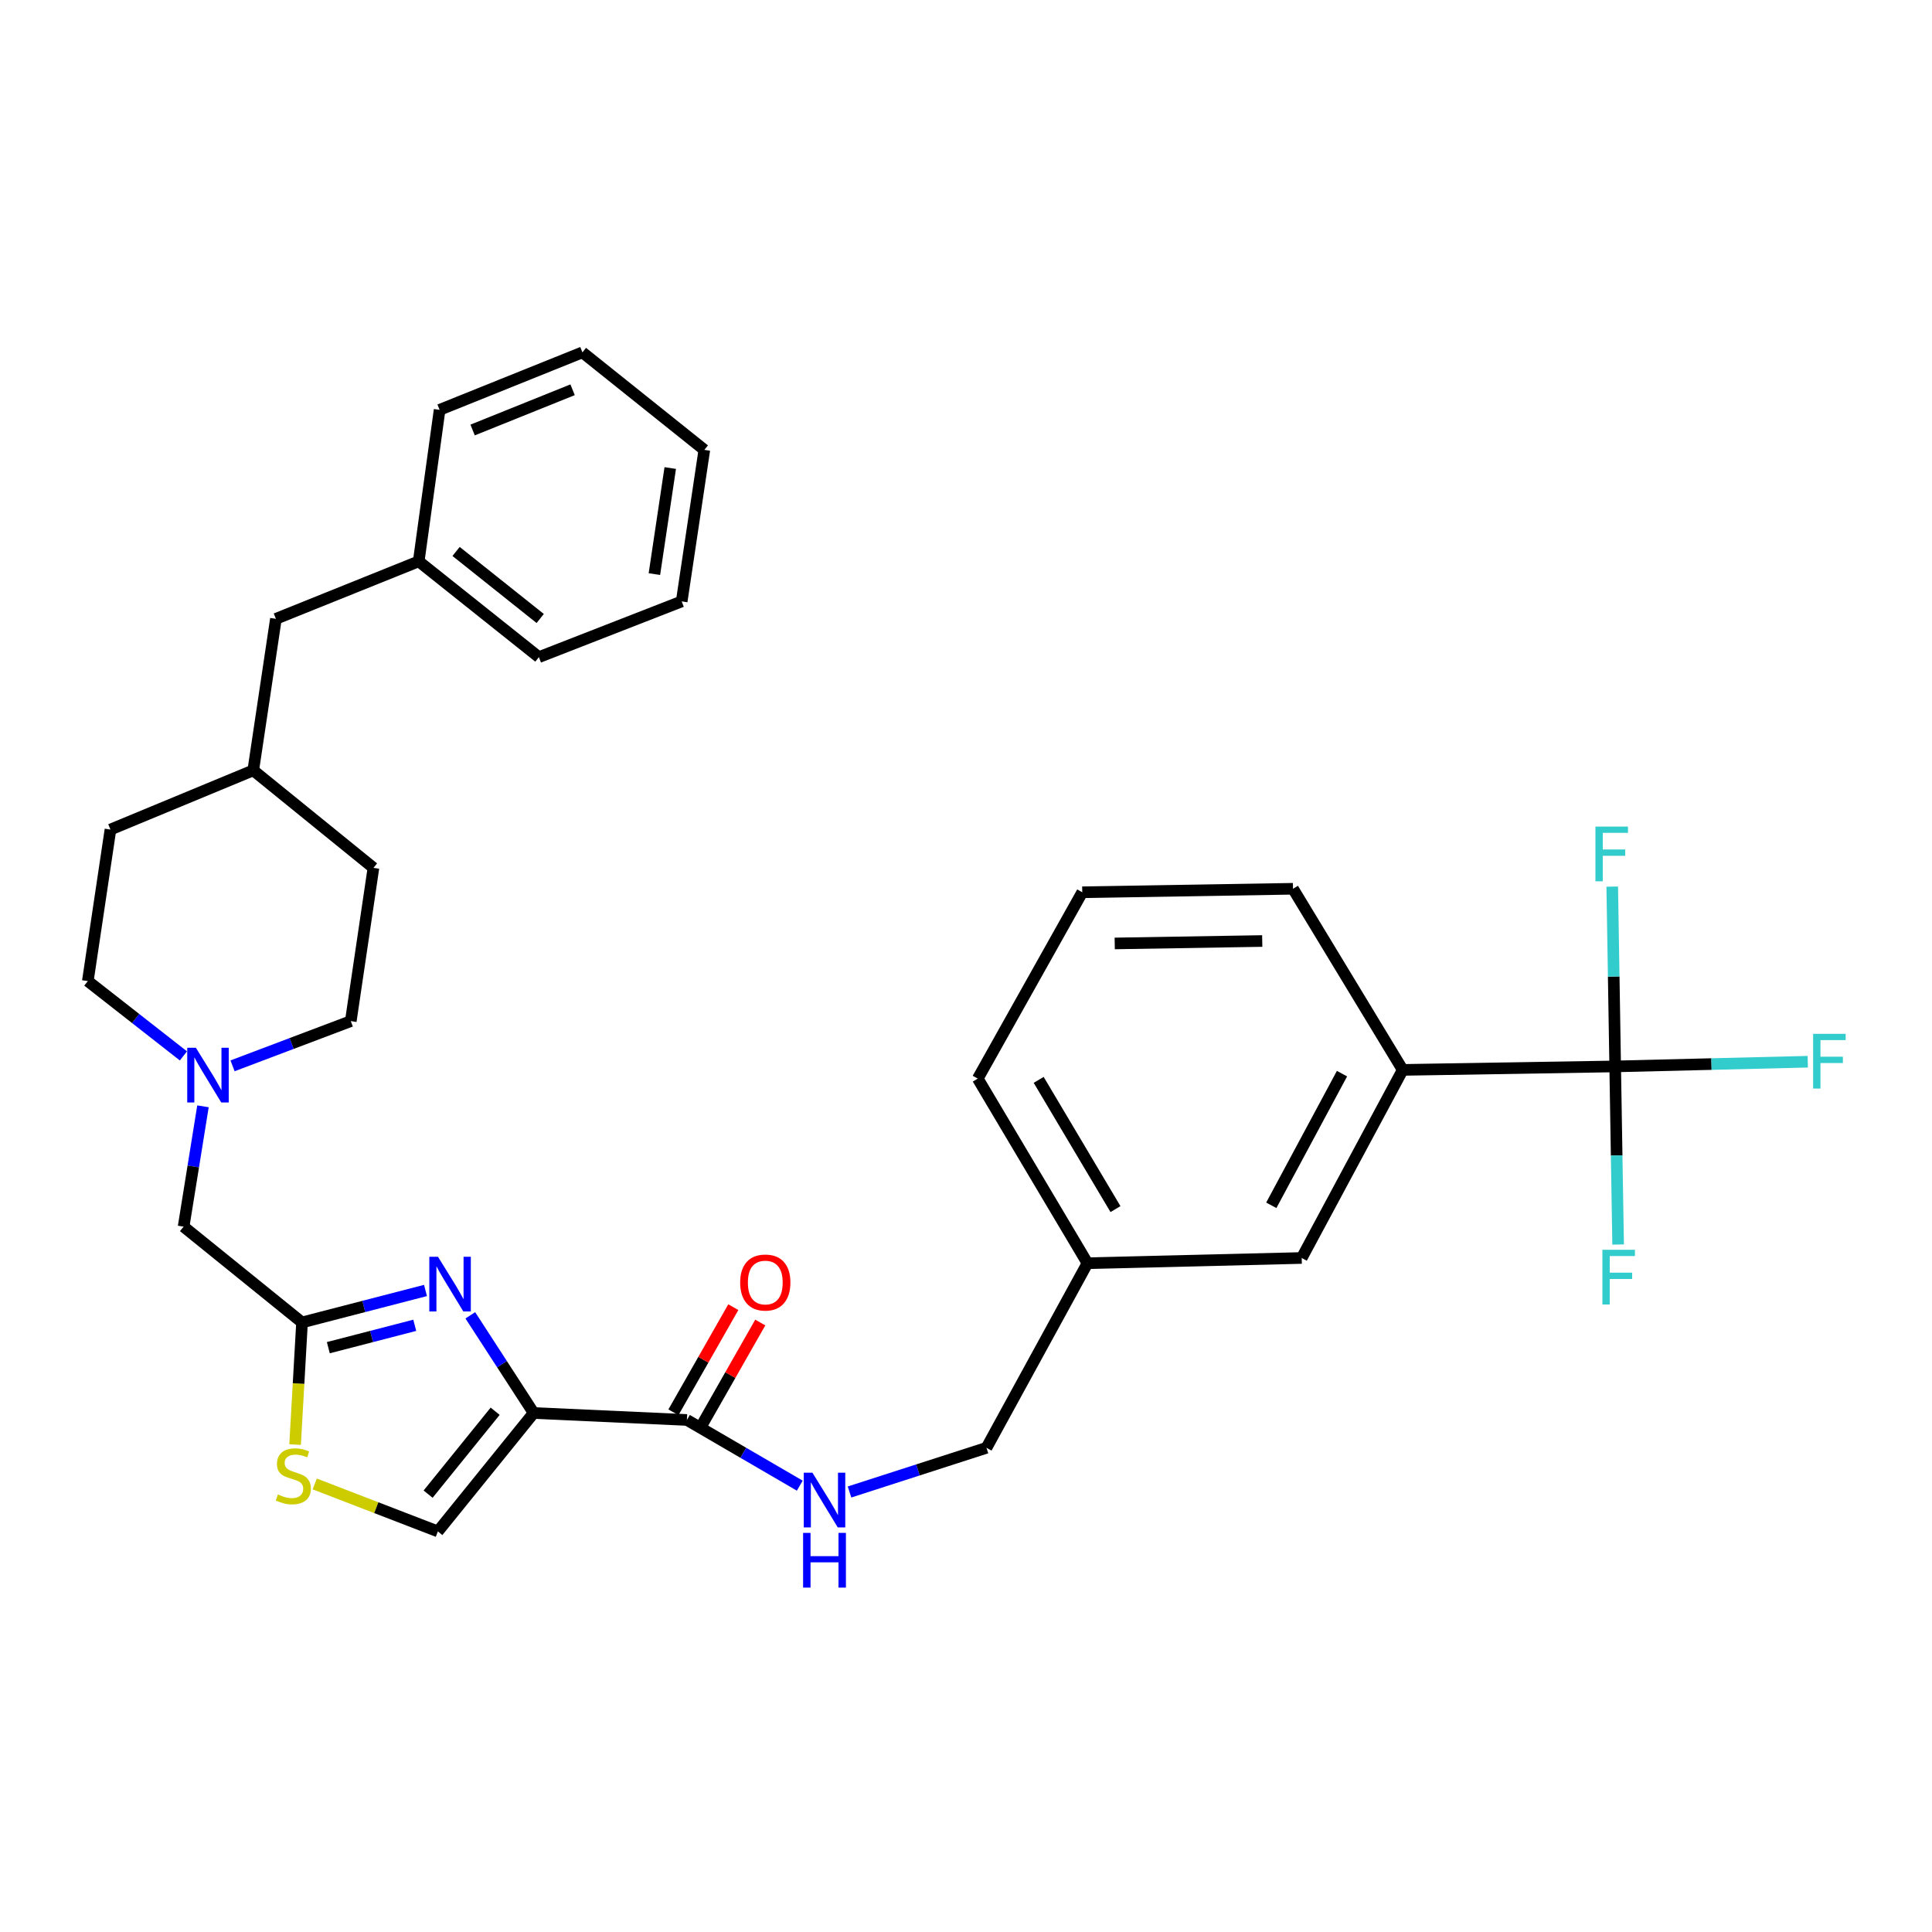 <?xml version='1.0' encoding='iso-8859-1'?>
<svg version='1.1' baseProfile='full'
              xmlns='http://www.w3.org/2000/svg'
                      xmlns:rdkit='http://www.rdkit.org/xml'
                      xmlns:xlink='http://www.w3.org/1999/xlink'
                  xml:space='preserve'
width='1000px' height='1000px' viewBox='0 0 1000 1000'>
<!-- END OF HEADER -->
<rect style='opacity:1.0;fill:#FFFFFF;stroke:none' width='1000' height='1000' x='0' y='0'> </rect>
<path class='bond-0' d='M 836.017,551.976 L 726.043,553.778' style='fill:none;fill-rule:evenodd;stroke:#000000;stroke-width:6px;stroke-linecap:butt;stroke-linejoin:miter;stroke-opacity:1' />
<path class='bond-1' d='M 836.017,551.976 L 885.858,550.76' style='fill:none;fill-rule:evenodd;stroke:#000000;stroke-width:6px;stroke-linecap:butt;stroke-linejoin:miter;stroke-opacity:1' />
<path class='bond-1' d='M 885.858,550.76 L 935.699,549.545' style='fill:none;fill-rule:evenodd;stroke:#33CCCC;stroke-width:6px;stroke-linecap:butt;stroke-linejoin:miter;stroke-opacity:1' />
<path class='bond-2' d='M 836.017,551.976 L 835.254,505.444' style='fill:none;fill-rule:evenodd;stroke:#000000;stroke-width:6px;stroke-linecap:butt;stroke-linejoin:miter;stroke-opacity:1' />
<path class='bond-2' d='M 835.254,505.444 L 834.491,458.912' style='fill:none;fill-rule:evenodd;stroke:#33CCCC;stroke-width:6px;stroke-linecap:butt;stroke-linejoin:miter;stroke-opacity:1' />
<path class='bond-3' d='M 836.017,551.976 L 836.778,598.068' style='fill:none;fill-rule:evenodd;stroke:#000000;stroke-width:6px;stroke-linecap:butt;stroke-linejoin:miter;stroke-opacity:1' />
<path class='bond-3' d='M 836.778,598.068 L 837.54,644.161' style='fill:none;fill-rule:evenodd;stroke:#33CCCC;stroke-width:6px;stroke-linecap:butt;stroke-linejoin:miter;stroke-opacity:1' />
<path class='bond-4' d='M 362.526,738.945 L 378.022,711.741' style='fill:none;fill-rule:evenodd;stroke:#000000;stroke-width:6px;stroke-linecap:butt;stroke-linejoin:miter;stroke-opacity:1' />
<path class='bond-4' d='M 378.022,711.741 L 393.517,684.536' style='fill:none;fill-rule:evenodd;stroke:#FF0000;stroke-width:6px;stroke-linecap:butt;stroke-linejoin:miter;stroke-opacity:1' />
<path class='bond-4' d='M 348.569,730.995 L 364.065,703.791' style='fill:none;fill-rule:evenodd;stroke:#000000;stroke-width:6px;stroke-linecap:butt;stroke-linejoin:miter;stroke-opacity:1' />
<path class='bond-4' d='M 364.065,703.791 L 379.561,676.586' style='fill:none;fill-rule:evenodd;stroke:#FF0000;stroke-width:6px;stroke-linecap:butt;stroke-linejoin:miter;stroke-opacity:1' />
<path class='bond-5' d='M 355.547,734.97 L 384.756,751.974' style='fill:none;fill-rule:evenodd;stroke:#000000;stroke-width:6px;stroke-linecap:butt;stroke-linejoin:miter;stroke-opacity:1' />
<path class='bond-5' d='M 384.756,751.974 L 413.966,768.978' style='fill:none;fill-rule:evenodd;stroke:#0000FF;stroke-width:6px;stroke-linecap:butt;stroke-linejoin:miter;stroke-opacity:1' />
<path class='bond-6' d='M 355.547,734.97 L 276.217,731.365' style='fill:none;fill-rule:evenodd;stroke:#000000;stroke-width:6px;stroke-linecap:butt;stroke-linejoin:miter;stroke-opacity:1' />
<path class='bond-7' d='M 439.708,772.255 L 475.151,760.823' style='fill:none;fill-rule:evenodd;stroke:#0000FF;stroke-width:6px;stroke-linecap:butt;stroke-linejoin:miter;stroke-opacity:1' />
<path class='bond-7' d='M 475.151,760.823 L 510.593,749.391' style='fill:none;fill-rule:evenodd;stroke:#000000;stroke-width:6px;stroke-linecap:butt;stroke-linejoin:miter;stroke-opacity:1' />
<path class='bond-8' d='M 726.043,553.778 L 673.76,651.134' style='fill:none;fill-rule:evenodd;stroke:#000000;stroke-width:6px;stroke-linecap:butt;stroke-linejoin:miter;stroke-opacity:1' />
<path class='bond-8' d='M 694.616,555.716 L 658.018,623.865' style='fill:none;fill-rule:evenodd;stroke:#000000;stroke-width:6px;stroke-linecap:butt;stroke-linejoin:miter;stroke-opacity:1' />
<path class='bond-9' d='M 726.043,553.778 L 669.254,460.028' style='fill:none;fill-rule:evenodd;stroke:#000000;stroke-width:6px;stroke-linecap:butt;stroke-linejoin:miter;stroke-opacity:1' />
<path class='bond-10' d='M 162.908,768.086 L 194.773,780.373' style='fill:none;fill-rule:evenodd;stroke:#CCCC00;stroke-width:6px;stroke-linecap:butt;stroke-linejoin:miter;stroke-opacity:1' />
<path class='bond-10' d='M 194.773,780.373 L 226.638,792.661' style='fill:none;fill-rule:evenodd;stroke:#000000;stroke-width:6px;stroke-linecap:butt;stroke-linejoin:miter;stroke-opacity:1' />
<path class='bond-11' d='M 152.738,747.705 L 154.534,716.098' style='fill:none;fill-rule:evenodd;stroke:#CCCC00;stroke-width:6px;stroke-linecap:butt;stroke-linejoin:miter;stroke-opacity:1' />
<path class='bond-11' d='M 154.534,716.098 L 156.329,684.49' style='fill:none;fill-rule:evenodd;stroke:#000000;stroke-width:6px;stroke-linecap:butt;stroke-linejoin:miter;stroke-opacity:1' />
<path class='bond-12' d='M 94.937,546.531 L 70.196,527.168' style='fill:none;fill-rule:evenodd;stroke:#0000FF;stroke-width:6px;stroke-linecap:butt;stroke-linejoin:miter;stroke-opacity:1' />
<path class='bond-12' d='M 70.196,527.168 L 45.455,507.804' style='fill:none;fill-rule:evenodd;stroke:#000000;stroke-width:6px;stroke-linecap:butt;stroke-linejoin:miter;stroke-opacity:1' />
<path class='bond-13' d='M 120.367,551.674 L 150.966,540.104' style='fill:none;fill-rule:evenodd;stroke:#0000FF;stroke-width:6px;stroke-linecap:butt;stroke-linejoin:miter;stroke-opacity:1' />
<path class='bond-13' d='M 150.966,540.104 L 181.565,528.534' style='fill:none;fill-rule:evenodd;stroke:#000000;stroke-width:6px;stroke-linecap:butt;stroke-linejoin:miter;stroke-opacity:1' />
<path class='bond-14' d='M 105.054,572.628 L 100.044,603.769' style='fill:none;fill-rule:evenodd;stroke:#0000FF;stroke-width:6px;stroke-linecap:butt;stroke-linejoin:miter;stroke-opacity:1' />
<path class='bond-14' d='M 100.044,603.769 L 95.034,634.911' style='fill:none;fill-rule:evenodd;stroke:#000000;stroke-width:6px;stroke-linecap:butt;stroke-linejoin:miter;stroke-opacity:1' />
<path class='bond-15' d='M 226.638,792.661 L 276.217,731.365' style='fill:none;fill-rule:evenodd;stroke:#000000;stroke-width:6px;stroke-linecap:butt;stroke-linejoin:miter;stroke-opacity:1' />
<path class='bond-15' d='M 221.586,773.365 L 256.292,730.458' style='fill:none;fill-rule:evenodd;stroke:#000000;stroke-width:6px;stroke-linecap:butt;stroke-linejoin:miter;stroke-opacity:1' />
<path class='bond-16' d='M 276.217,731.365 L 259.822,706.083' style='fill:none;fill-rule:evenodd;stroke:#000000;stroke-width:6px;stroke-linecap:butt;stroke-linejoin:miter;stroke-opacity:1' />
<path class='bond-16' d='M 259.822,706.083 L 243.427,680.801' style='fill:none;fill-rule:evenodd;stroke:#0000FF;stroke-width:6px;stroke-linecap:butt;stroke-linejoin:miter;stroke-opacity:1' />
<path class='bond-17' d='M 142.81,320.303 L 131.085,398.732' style='fill:none;fill-rule:evenodd;stroke:#000000;stroke-width:6px;stroke-linecap:butt;stroke-linejoin:miter;stroke-opacity:1' />
<path class='bond-18' d='M 142.81,320.303 L 216.724,290.552' style='fill:none;fill-rule:evenodd;stroke:#000000;stroke-width:6px;stroke-linecap:butt;stroke-linejoin:miter;stroke-opacity:1' />
<path class='bond-19' d='M 216.724,290.552 L 278.93,340.131' style='fill:none;fill-rule:evenodd;stroke:#000000;stroke-width:6px;stroke-linecap:butt;stroke-linejoin:miter;stroke-opacity:1' />
<path class='bond-19' d='M 236.066,285.428 L 279.61,320.133' style='fill:none;fill-rule:evenodd;stroke:#000000;stroke-width:6px;stroke-linecap:butt;stroke-linejoin:miter;stroke-opacity:1' />
<path class='bond-20' d='M 216.724,290.552 L 227.539,212.132' style='fill:none;fill-rule:evenodd;stroke:#000000;stroke-width:6px;stroke-linecap:butt;stroke-linejoin:miter;stroke-opacity:1' />
<path class='bond-21' d='M 131.085,398.732 L 193.291,449.212' style='fill:none;fill-rule:evenodd;stroke:#000000;stroke-width:6px;stroke-linecap:butt;stroke-linejoin:miter;stroke-opacity:1' />
<path class='bond-22' d='M 131.085,398.732 L 57.171,429.375' style='fill:none;fill-rule:evenodd;stroke:#000000;stroke-width:6px;stroke-linecap:butt;stroke-linejoin:miter;stroke-opacity:1' />
<path class='bond-23' d='M 45.455,507.804 L 57.171,429.375' style='fill:none;fill-rule:evenodd;stroke:#000000;stroke-width:6px;stroke-linecap:butt;stroke-linejoin:miter;stroke-opacity:1' />
<path class='bond-24' d='M 181.565,528.534 L 193.291,449.212' style='fill:none;fill-rule:evenodd;stroke:#000000;stroke-width:6px;stroke-linecap:butt;stroke-linejoin:miter;stroke-opacity:1' />
<path class='bond-25' d='M 278.93,340.131 L 352.843,311.29' style='fill:none;fill-rule:evenodd;stroke:#000000;stroke-width:6px;stroke-linecap:butt;stroke-linejoin:miter;stroke-opacity:1' />
<path class='bond-26' d='M 227.539,212.132 L 301.462,182.381' style='fill:none;fill-rule:evenodd;stroke:#000000;stroke-width:6px;stroke-linecap:butt;stroke-linejoin:miter;stroke-opacity:1' />
<path class='bond-26' d='M 244.625,222.57 L 296.37,201.744' style='fill:none;fill-rule:evenodd;stroke:#000000;stroke-width:6px;stroke-linecap:butt;stroke-linejoin:miter;stroke-opacity:1' />
<path class='bond-27' d='M 301.462,182.381 L 364.56,232.861' style='fill:none;fill-rule:evenodd;stroke:#000000;stroke-width:6px;stroke-linecap:butt;stroke-linejoin:miter;stroke-opacity:1' />
<path class='bond-28' d='M 352.843,311.29 L 364.56,232.861' style='fill:none;fill-rule:evenodd;stroke:#000000;stroke-width:6px;stroke-linecap:butt;stroke-linejoin:miter;stroke-opacity:1' />
<path class='bond-28' d='M 338.715,297.153 L 346.916,242.252' style='fill:none;fill-rule:evenodd;stroke:#000000;stroke-width:6px;stroke-linecap:butt;stroke-linejoin:miter;stroke-opacity:1' />
<path class='bond-29' d='M 220.237,667.946 L 188.283,676.218' style='fill:none;fill-rule:evenodd;stroke:#0000FF;stroke-width:6px;stroke-linecap:butt;stroke-linejoin:miter;stroke-opacity:1' />
<path class='bond-29' d='M 188.283,676.218 L 156.329,684.49' style='fill:none;fill-rule:evenodd;stroke:#000000;stroke-width:6px;stroke-linecap:butt;stroke-linejoin:miter;stroke-opacity:1' />
<path class='bond-29' d='M 214.676,685.977 L 192.309,691.768' style='fill:none;fill-rule:evenodd;stroke:#0000FF;stroke-width:6px;stroke-linecap:butt;stroke-linejoin:miter;stroke-opacity:1' />
<path class='bond-29' d='M 192.309,691.768 L 169.941,697.558' style='fill:none;fill-rule:evenodd;stroke:#000000;stroke-width:6px;stroke-linecap:butt;stroke-linejoin:miter;stroke-opacity:1' />
<path class='bond-30' d='M 156.329,684.49 L 95.034,634.911' style='fill:none;fill-rule:evenodd;stroke:#000000;stroke-width:6px;stroke-linecap:butt;stroke-linejoin:miter;stroke-opacity:1' />
<path class='bond-31' d='M 673.76,651.134 L 562.876,653.838' style='fill:none;fill-rule:evenodd;stroke:#000000;stroke-width:6px;stroke-linecap:butt;stroke-linejoin:miter;stroke-opacity:1' />
<path class='bond-32' d='M 562.876,653.838 L 510.593,749.391' style='fill:none;fill-rule:evenodd;stroke:#000000;stroke-width:6px;stroke-linecap:butt;stroke-linejoin:miter;stroke-opacity:1' />
<path class='bond-33' d='M 562.876,653.838 L 506.087,558.285' style='fill:none;fill-rule:evenodd;stroke:#000000;stroke-width:6px;stroke-linecap:butt;stroke-linejoin:miter;stroke-opacity:1' />
<path class='bond-33' d='M 577.371,625.828 L 537.618,558.94' style='fill:none;fill-rule:evenodd;stroke:#000000;stroke-width:6px;stroke-linecap:butt;stroke-linejoin:miter;stroke-opacity:1' />
<path class='bond-34' d='M 669.254,460.028 L 560.173,461.83' style='fill:none;fill-rule:evenodd;stroke:#000000;stroke-width:6px;stroke-linecap:butt;stroke-linejoin:miter;stroke-opacity:1' />
<path class='bond-34' d='M 653.334,487.065 L 576.977,488.327' style='fill:none;fill-rule:evenodd;stroke:#000000;stroke-width:6px;stroke-linecap:butt;stroke-linejoin:miter;stroke-opacity:1' />
<path class='bond-35' d='M 560.173,461.83 L 506.087,558.285' style='fill:none;fill-rule:evenodd;stroke:#000000;stroke-width:6px;stroke-linecap:butt;stroke-linejoin:miter;stroke-opacity:1' />
<path  class='atom-2' d='M 383.113 663.832
Q 383.113 657.032, 386.473 653.232
Q 389.833 649.432, 396.113 649.432
Q 402.393 649.432, 405.753 653.232
Q 409.113 657.032, 409.113 663.832
Q 409.113 670.712, 405.713 674.632
Q 402.313 678.512, 396.113 678.512
Q 389.873 678.512, 386.473 674.632
Q 383.113 670.752, 383.113 663.832
M 396.113 675.312
Q 400.433 675.312, 402.753 672.432
Q 405.113 669.512, 405.113 663.832
Q 405.113 658.272, 402.753 655.472
Q 400.433 652.632, 396.113 652.632
Q 391.793 652.632, 389.433 655.432
Q 387.113 658.232, 387.113 663.832
Q 387.113 669.552, 389.433 672.432
Q 391.793 675.312, 396.113 675.312
' fill='#FF0000'/>
<path  class='atom-3' d='M 420.506 762.269
L 429.786 777.269
Q 430.706 778.749, 432.186 781.429
Q 433.666 784.109, 433.746 784.269
L 433.746 762.269
L 437.506 762.269
L 437.506 790.589
L 433.626 790.589
L 423.666 774.189
Q 422.506 772.269, 421.266 770.069
Q 420.066 767.869, 419.706 767.189
L 419.706 790.589
L 416.026 790.589
L 416.026 762.269
L 420.506 762.269
' fill='#0000FF'/>
<path  class='atom-3' d='M 415.686 793.421
L 419.526 793.421
L 419.526 805.461
L 434.006 805.461
L 434.006 793.421
L 437.846 793.421
L 437.846 821.741
L 434.006 821.741
L 434.006 808.661
L 419.526 808.661
L 419.526 821.741
L 415.686 821.741
L 415.686 793.421
' fill='#0000FF'/>
<path  class='atom-5' d='M 143.823 773.531
Q 144.143 773.651, 145.463 774.211
Q 146.783 774.771, 148.223 775.131
Q 149.703 775.451, 151.143 775.451
Q 153.823 775.451, 155.383 774.171
Q 156.943 772.851, 156.943 770.571
Q 156.943 769.011, 156.143 768.051
Q 155.383 767.091, 154.183 766.571
Q 152.983 766.051, 150.983 765.451
Q 148.463 764.691, 146.943 763.971
Q 145.463 763.251, 144.383 761.731
Q 143.343 760.211, 143.343 757.651
Q 143.343 754.091, 145.743 751.891
Q 148.183 749.691, 152.983 749.691
Q 156.263 749.691, 159.983 751.251
L 159.063 754.331
Q 155.663 752.931, 153.103 752.931
Q 150.343 752.931, 148.823 754.091
Q 147.303 755.211, 147.343 757.171
Q 147.343 758.691, 148.103 759.611
Q 148.903 760.531, 150.023 761.051
Q 151.183 761.571, 153.103 762.171
Q 155.663 762.971, 157.183 763.771
Q 158.703 764.571, 159.783 766.211
Q 160.903 767.811, 160.903 770.571
Q 160.903 774.491, 158.263 776.611
Q 155.663 778.691, 151.303 778.691
Q 148.783 778.691, 146.863 778.131
Q 144.983 777.611, 142.743 776.691
L 143.823 773.531
' fill='#CCCC00'/>
<path  class='atom-6' d='M 101.392 542.322
L 110.672 557.322
Q 111.592 558.802, 113.072 561.482
Q 114.552 564.162, 114.632 564.322
L 114.632 542.322
L 118.392 542.322
L 118.392 570.642
L 114.512 570.642
L 104.552 554.242
Q 103.392 552.322, 102.152 550.122
Q 100.952 547.922, 100.592 547.242
L 100.592 570.642
L 96.912 570.642
L 96.912 542.322
L 101.392 542.322
' fill='#0000FF'/>
<path  class='atom-21' d='M 226.696 650.493
L 235.976 665.493
Q 236.896 666.973, 238.376 669.653
Q 239.856 672.333, 239.936 672.493
L 239.936 650.493
L 243.696 650.493
L 243.696 678.813
L 239.816 678.813
L 229.856 662.413
Q 228.696 660.493, 227.456 658.293
Q 226.256 656.093, 225.896 655.413
L 225.896 678.813
L 222.216 678.813
L 222.216 650.493
L 226.696 650.493
' fill='#0000FF'/>
<path  class='atom-25' d='M 938.471 535.112
L 955.311 535.112
L 955.311 538.352
L 942.271 538.352
L 942.271 546.952
L 953.871 546.952
L 953.871 550.232
L 942.271 550.232
L 942.271 563.432
L 938.471 563.432
L 938.471 535.112
' fill='#33CCCC'/>
<path  class='atom-26' d='M 825.794 427.842
L 842.634 427.842
L 842.634 431.082
L 829.594 431.082
L 829.594 439.682
L 841.194 439.682
L 841.194 442.962
L 829.594 442.962
L 829.594 456.162
L 825.794 456.162
L 825.794 427.842
' fill='#33CCCC'/>
<path  class='atom-27' d='M 829.399 646.888
L 846.239 646.888
L 846.239 650.128
L 833.199 650.128
L 833.199 658.728
L 844.799 658.728
L 844.799 662.008
L 833.199 662.008
L 833.199 675.208
L 829.399 675.208
L 829.399 646.888
' fill='#33CCCC'/>
</svg>
